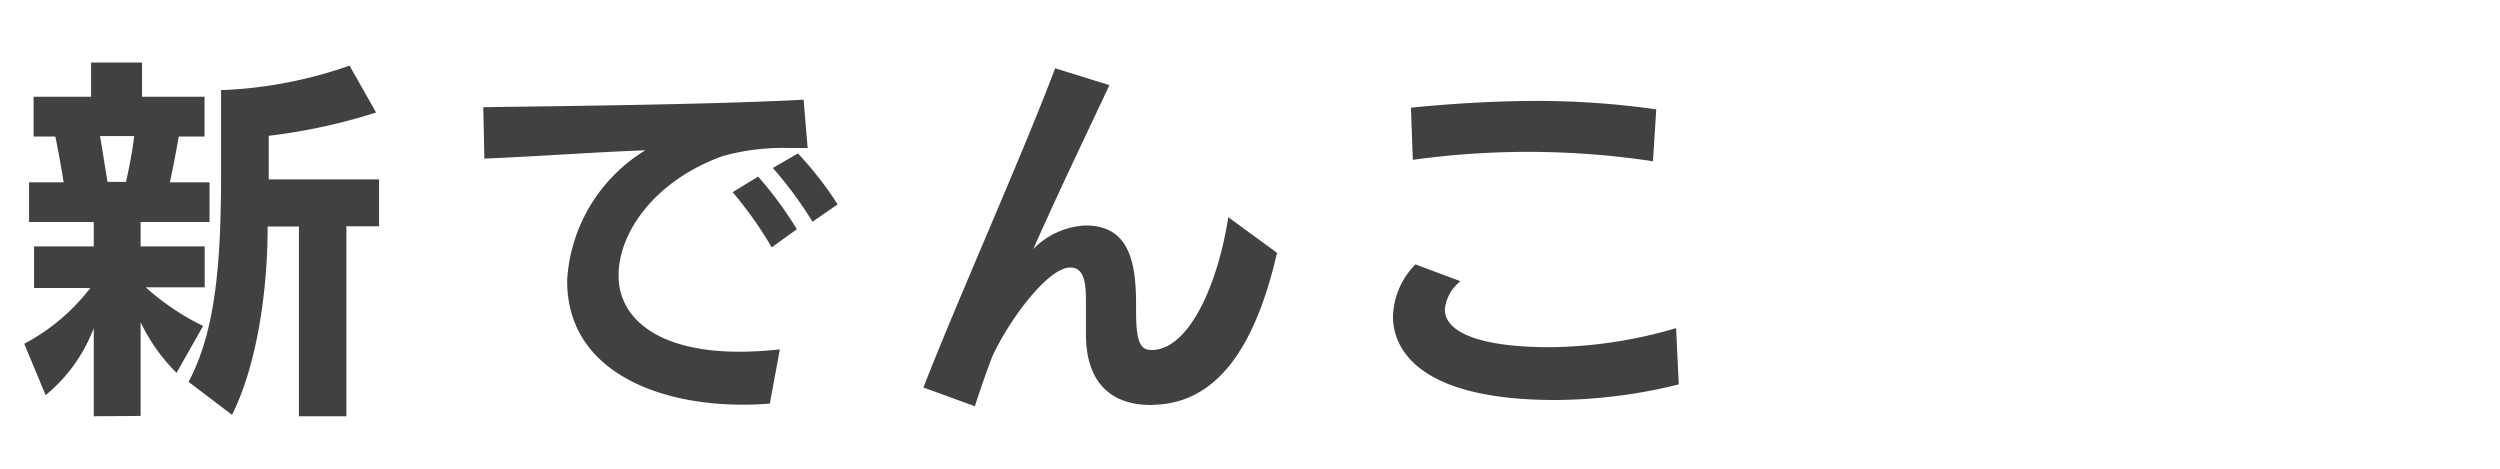 <svg xmlns="http://www.w3.org/2000/svg" width="160" height="30" viewBox="0 0 160 30"><defs><style>.cls-1{fill:#414141;}</style></defs><title>img_section_title_newdenco</title><g id="レイヤー_2" data-name="レイヤー 2"><path class="cls-1" d="M6,26.64V21a10.23,10.23,0,0,1-3.08,4.29L1.55,22a12.89,12.89,0,0,0,4.23-3.57H2.18V15.77H6V14.21H1.86V11.67H4.07c-.12-.84-.43-2.48-.53-2.93H2.15V6.19H5.83V4H9.09V6.19h4V8.74H11.44c-.07.43-.36,2-.57,2.93h2.54v2.54H9v1.56H13.1v2.62H9.33A15.77,15.77,0,0,0,13,20.86l-1.7,3A11.44,11.44,0,0,1,9,20.62v6Zm2.06-15a28.07,28.07,0,0,0,.53-2.93H6.4c.12.65.34,2.09.48,2.93Zm11.07,15V14.5h-2c0,4.06-.67,8.83-2.28,12.05l-2.78-2.11C13.79,21.2,14.15,16.9,14.15,11V5.76h.22a28,28,0,0,0,8-1.56l1.7,3A36.67,36.67,0,0,1,17.2,8.69v2.79h7.06v3H22.17V26.64Z"/><path class="cls-1" d="M49.27,25.83c-.58.05-1.16.07-1.73.07C41.85,25.9,36.3,23.6,36.3,18v-.12a10.47,10.47,0,0,1,5-8.26c-2.76.09-7.25.41-10.3.53l-.07-3.29c4.89-.07,14.74-.17,20.5-.48l.26,3.09H50.44a14.27,14.27,0,0,0-4.22.53c-4.37,1.59-6.63,4.92-6.63,7.61v.05c0,2.62,2.38,4.85,7.73,4.85a24.43,24.43,0,0,0,2.59-.15Zm.12-10a24.9,24.9,0,0,0-2.5-3.53l1.63-1A24.08,24.08,0,0,1,51,14.67ZM52,14.19a24.89,24.89,0,0,0-2.54-3.44l1.61-.93a22.35,22.35,0,0,1,2.54,3.26Z"/><path class="cls-1" d="M73.67,25.92c-2.66,0-4.17-1.53-4.17-4.53v-.15c0-.33,0-.93,0-1.56v-.45c0-1.13-.12-2.11-1-2.11h0c-1.47,0-4,3.5-5,5.71C63,24.17,62.8,24.75,62.39,26L59.1,24.8c2.19-5.64,6.36-14.93,8.43-20.43L71,5.45c-1.49,3.19-3.21,6.74-4.87,10.49a5,5,0,0,1,3.36-1.51c3,0,3.22,2.78,3.22,5.23V20c0,2,.33,2.4,1,2.4,2.31,0,4.2-4,4.9-8.5l3.12,2.28c-1.15,5-3.29,9.53-7.75,9.72Z"/><path class="cls-1" d="M107.44,24.6a33.16,33.16,0,0,1-7.89,1c-9.25,0-10.4-3.62-10.4-5.35a4.92,4.92,0,0,1,1.44-3.33L93.47,18a2.62,2.62,0,0,0-1,1.8c0,1.6,2.62,2.42,6.68,2.42A29.31,29.31,0,0,0,107.27,21Zm-1.65-14.28a53.57,53.57,0,0,0-15.37-.09L90.3,6.89c2.43-.24,5.21-.43,8.09-.43A53.74,53.74,0,0,1,106,7Z"/></g></svg>